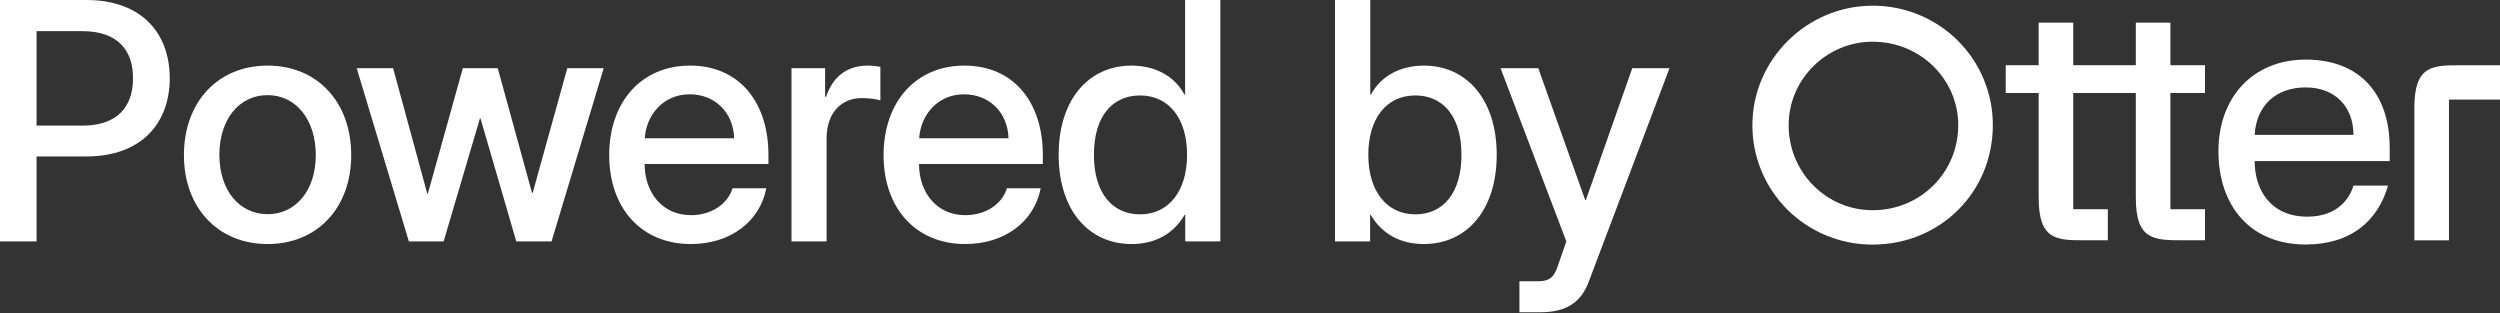 <svg width="503" height="63" viewBox="0 0 503 63" fill="none" xmlns="http://www.w3.org/2000/svg">
<rect x="0" y="0" width="503" height="63" fill="#333333" stroke="none"/>
<path d="M376.77 1.148C363.518 1.148 352.584 12.011 352.584 25.179C352.574 28.337 353.192 31.467 354.404 34.387C355.616 37.307 357.397 39.96 359.645 42.194C361.893 44.427 364.563 46.197 367.503 47.401C370.442 48.605 373.591 49.219 376.77 49.209C390.354 49.209 400.957 38.675 400.957 25.179C400.967 22.02 400.348 18.891 399.136 15.971C397.925 13.05 396.143 10.397 393.895 8.164C391.648 5.93 388.977 4.161 386.038 2.957C383.099 1.753 379.949 1.138 376.77 1.148ZM376.77 42.296C367.493 42.296 359.873 34.725 359.873 25.179C359.873 15.962 367.493 8.39 376.77 8.39C386.379 8.39 393.999 15.962 393.999 25.179C393.999 34.725 386.379 42.296 376.77 42.296Z" fill="white"/>
<path d="M480.807 29.768C480.807 18.904 474.843 11.992 463.909 11.992C453.307 11.992 446.35 19.563 446.35 30.426C446.35 41.289 452.645 49.19 463.909 49.19C473.186 49.19 478.487 44.252 480.475 37.339H473.518C472.855 39.643 470.536 43.593 464.241 43.593C456.952 43.593 453.639 38.326 453.639 32.401H480.807V29.768ZM453.639 27.134C453.97 21.209 457.946 17.588 463.909 17.588C469.873 17.588 473.518 21.538 473.518 27.134H453.639Z" fill="white"/>
<path d="M492.729 20.044H503V13.131H495.048C489.416 13.131 485.771 13.131 485.771 21.689V48.353H492.729V20.044Z" fill="white"/>
<path d="M403.553 13.121V18.717H410.179V39.785C410.179 48.344 413.824 48.344 419.456 48.344H424.094V42.089H417.137V18.717H429.727V39.785C429.727 48.344 433.371 48.344 439.335 48.344H443.642V42.089H436.685V18.717H443.642V13.121H436.685V4.562H429.727V13.121H417.137V4.562H410.179V13.121H403.553Z" fill="white"/>
<path d="M0 48.572V0H17.357C28.609 0 34.152 6.797 34.152 15.74C34.152 24.682 28.576 31.48 17.324 31.48H7.358V48.572H0ZM7.358 25.276H16.631C23.791 25.276 26.794 21.25 26.761 15.74C26.794 10.229 23.791 6.269 16.565 6.269H7.358V25.276Z" fill="white"/>
<path d="M53.836 49.1C43.838 49.1 37.007 41.775 37.007 31.215C37.007 20.524 43.838 13.199 53.836 13.199C63.834 13.199 70.665 20.524 70.665 31.215C70.665 41.775 63.867 49.1 53.836 49.1ZM53.836 43.094C59.511 43.094 63.537 38.31 63.537 31.215C63.537 24.022 59.511 19.139 53.836 19.139C48.094 19.139 44.135 24.022 44.135 31.215C44.168 38.31 48.16 43.094 53.836 43.094Z" fill="white"/>
<path d="M82.264 48.572L71.77 13.727H79.096L85.959 38.937H86.091L93.12 13.727H100.148L107.045 38.805H107.177L114.139 13.727H121.465L110.971 48.572H103.877L96.683 23.857H96.552L89.259 48.572H82.264Z" fill="white"/>
<path d="M139.003 49.1C129.005 49.1 122.571 41.841 122.571 31.215C122.571 20.59 128.972 13.199 138.838 13.199C148.705 13.199 154.611 20.524 154.611 31.183V32.997H129.698C129.698 38.673 133.196 43.292 139.036 43.292C142.996 43.292 146.395 41.148 147.385 37.881H154.182C152.862 44.645 146.89 49.1 139.003 49.1ZM129.731 27.817H147.715C147.55 22.57 143.788 18.974 138.772 18.974C133.394 18.974 130.028 23.164 129.731 27.817Z" fill="white"/>
<path d="M159.248 48.572V13.727H166.012V19.468H166.21C167.497 15.575 170.302 13.199 174.559 13.199C175.614 13.199 176.538 13.331 177.132 13.463V20.194C176.505 19.996 174.988 19.732 173.404 19.732C169.543 19.732 166.309 22.372 166.309 27.916V48.572H159.248Z" fill="white"/>
<path d="M194.209 49.1C184.211 49.1 177.776 41.841 177.776 31.215C177.776 20.59 184.178 13.199 194.044 13.199C203.91 13.199 209.817 20.524 209.817 31.183V32.997H184.904C184.904 38.673 188.402 43.292 194.242 43.292C198.202 43.292 201.601 41.148 202.59 37.881H209.388C208.068 44.645 202.096 49.1 194.209 49.1ZM184.937 27.817H202.92C202.755 22.57 198.994 18.974 193.978 18.974C188.6 18.974 185.234 23.164 184.937 27.817Z" fill="white"/>
<path d="M227.686 49.1C218.941 49.1 213.002 42.171 213.002 31.149C213.002 19.996 219.073 13.199 227.653 13.199C232.305 13.199 236.265 15.212 238.311 19.04H238.443V0H245.537V48.572H238.476V43.227H238.344C236.067 47.153 232.272 49.1 227.686 49.1ZM229.369 43.127C235.176 43.127 238.839 38.409 238.839 31.149C238.839 23.824 235.176 19.204 229.369 19.204C223.891 19.204 220.096 23.296 220.096 31.149C220.096 38.97 223.891 43.127 229.369 43.127Z" fill="white"/>
<path d="M286.455 49.1C281.869 49.1 278.074 47.153 275.797 43.227H275.665V48.572H268.604V0H275.698V19.04H275.83C277.876 15.212 281.836 13.199 286.488 13.199C295.068 13.199 301.139 19.996 301.139 31.149C301.139 42.171 295.2 49.1 286.455 49.1ZM284.772 43.127C290.25 43.127 294.045 38.97 294.045 31.149C294.045 23.296 290.25 19.204 284.772 19.204C278.965 19.204 275.302 23.824 275.302 31.149C275.302 38.409 278.965 43.127 284.772 43.127Z" fill="white"/>
<path d="M305.71 62.827V56.59H309.471C311.946 56.59 312.672 55.568 313.332 53.786C313.332 53.753 315.147 48.572 315.147 48.572L301.915 13.727H309.505L318.942 40.257H319.074L328.412 13.727H335.902L319.602 56.821C318.084 60.781 315.18 62.827 309.933 62.827H305.71Z" fill="white"/>
</svg>
